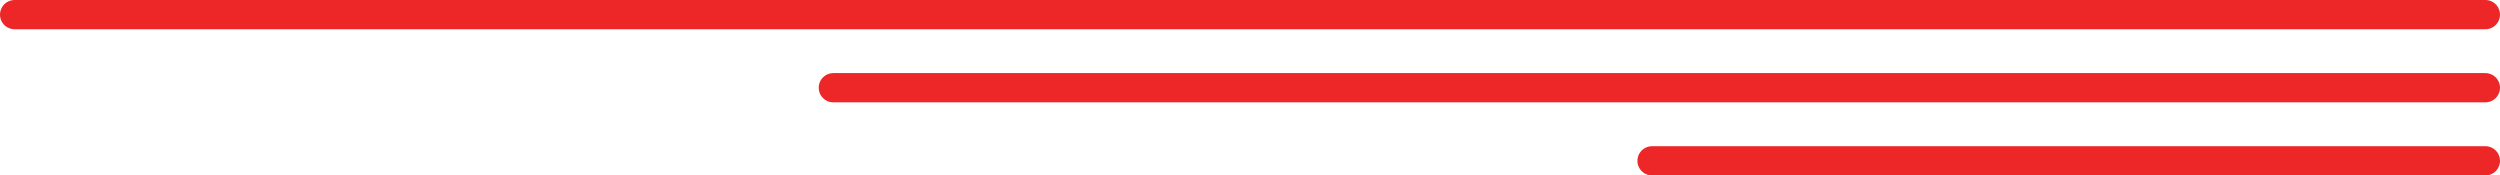 <svg xmlns="http://www.w3.org/2000/svg" width="171" height="12" viewBox="0 0 171 12" fill="none"><path d="M170 1L1 1" stroke="#ED2727" stroke-width="2" stroke-linecap="round"></path><path d="M170 6L57 6" stroke="#ED2727" stroke-width="2" stroke-linecap="round"></path><path d="M170 11L113 11" stroke="#ED2727" stroke-width="2" stroke-linecap="round"></path></svg>